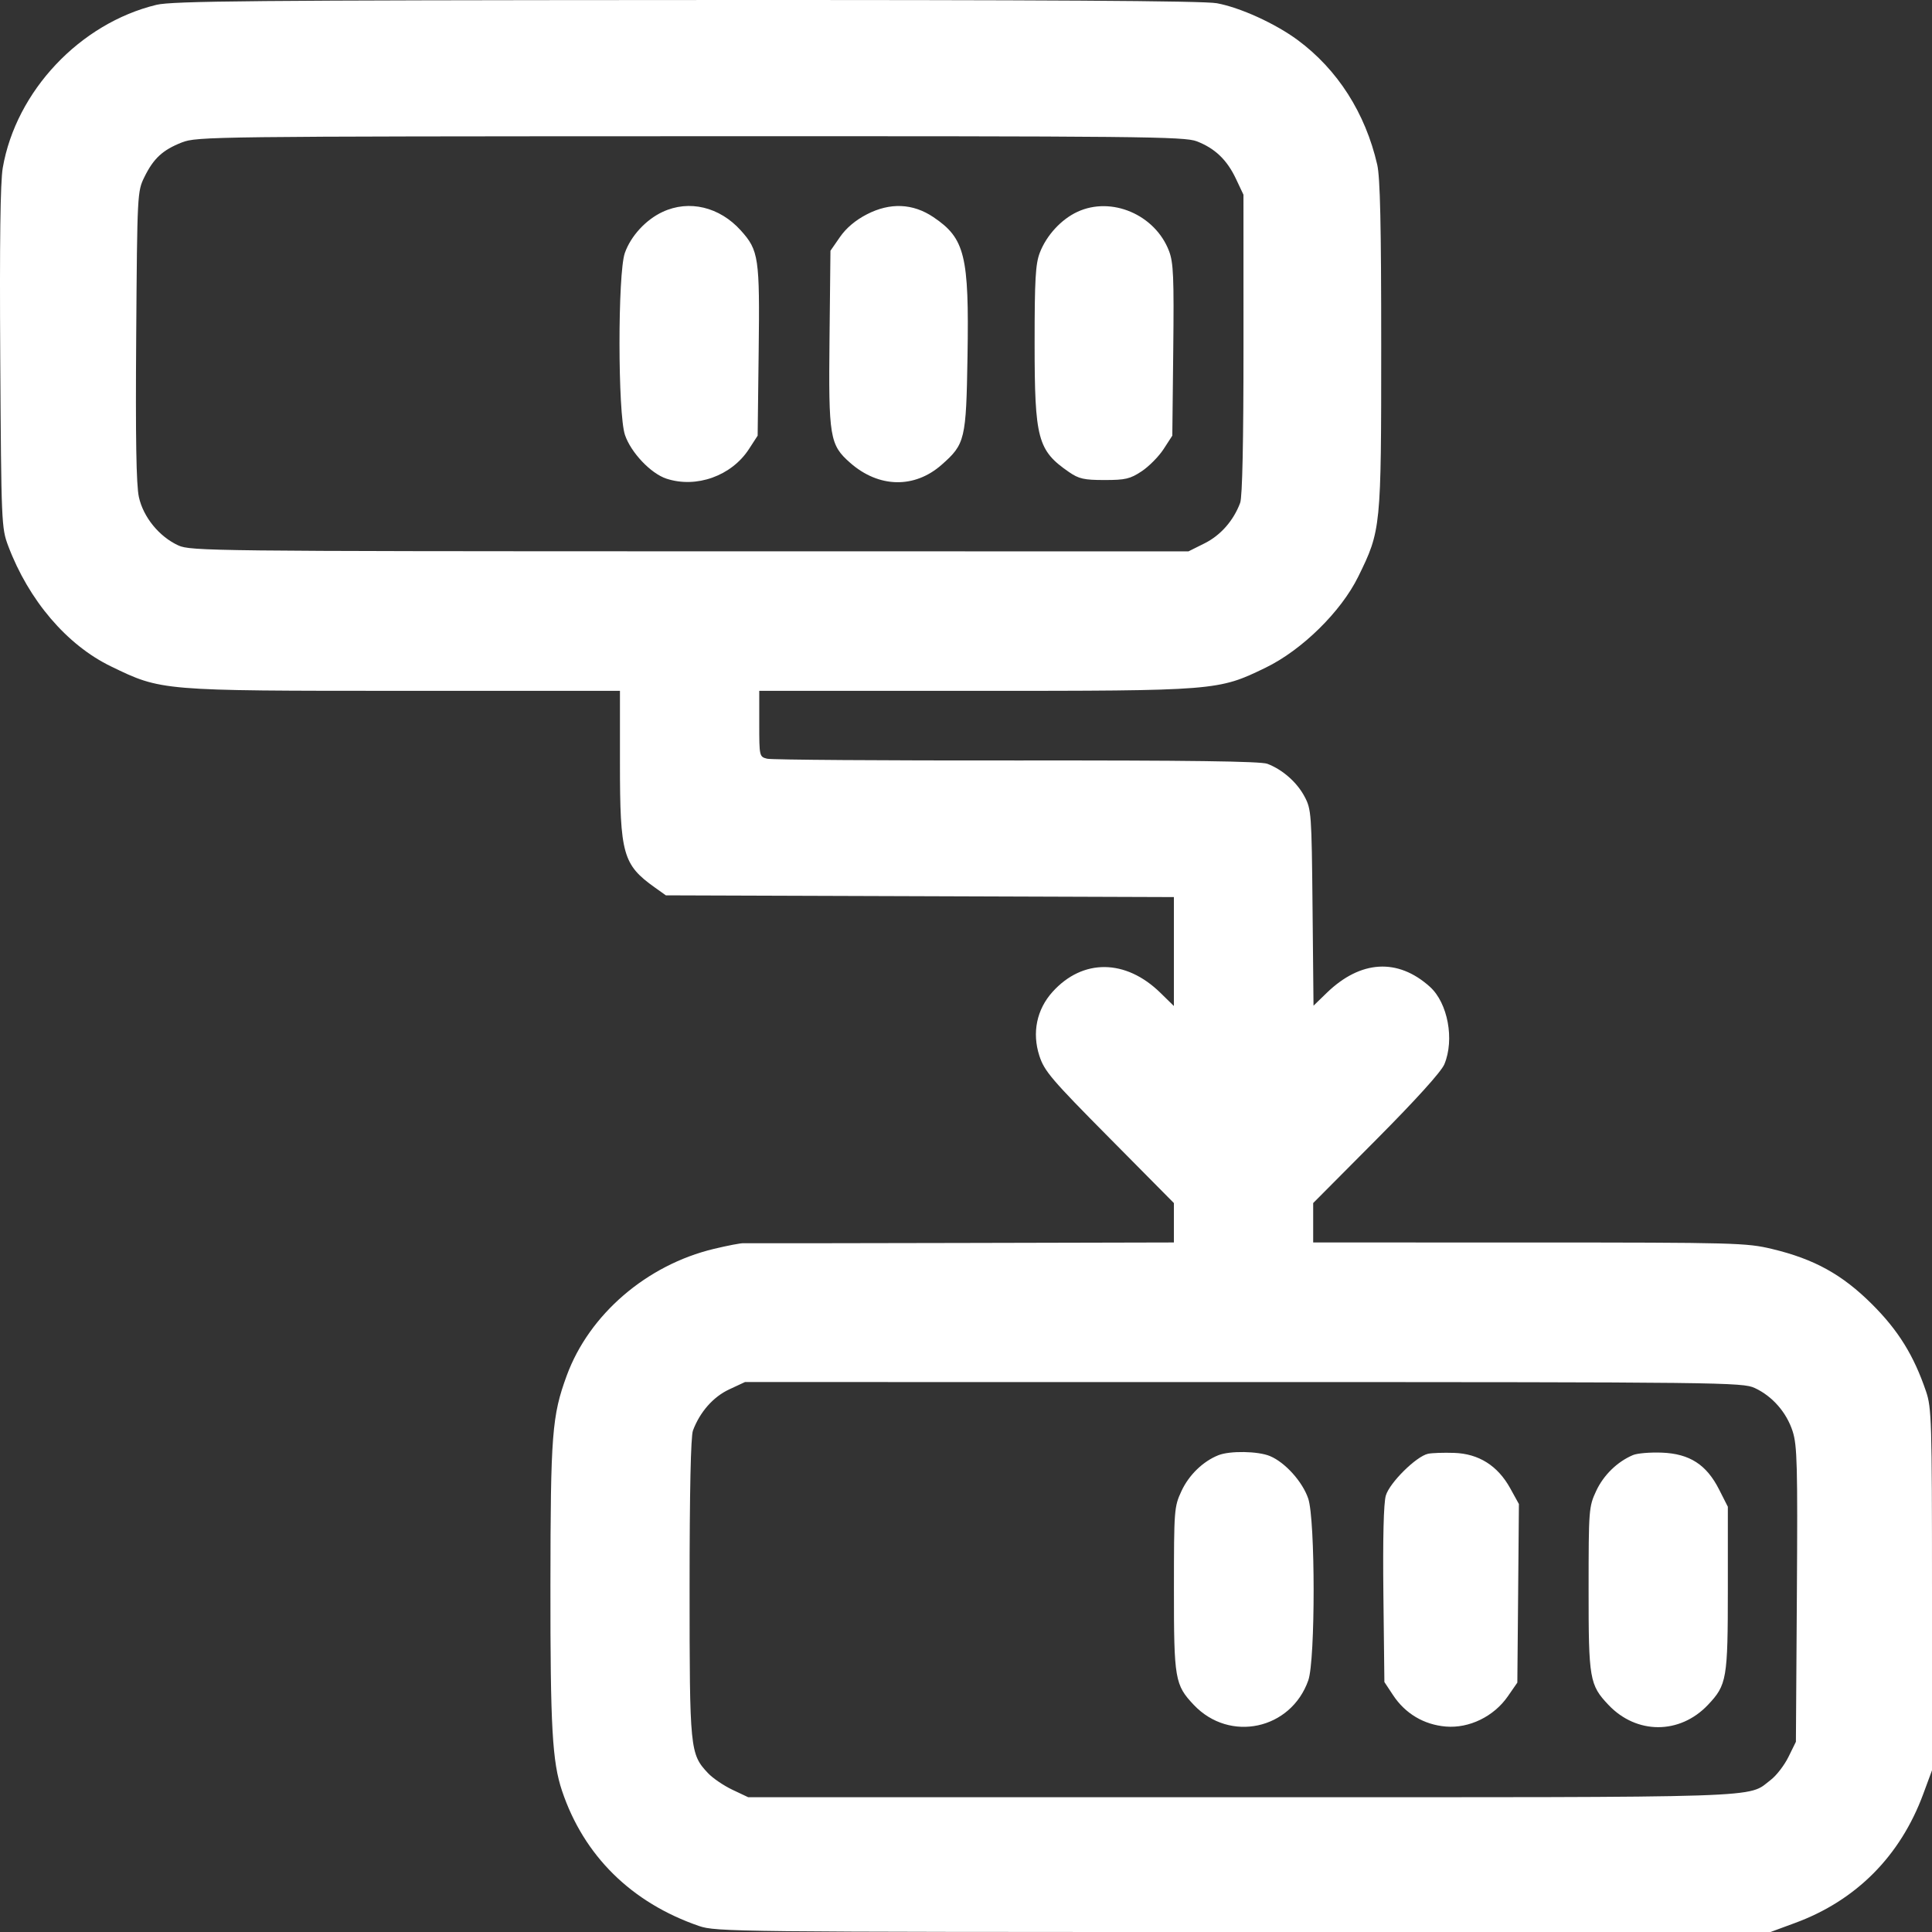 <svg width="70" height="70" viewBox="0 0 70 70" fill="none" xmlns="http://www.w3.org/2000/svg">
<rect x="0" y="0" width="70" height="70" fill="#333333" stroke="none"/>
<path fill-rule="evenodd" clip-rule="evenodd" d="M5.668 0.175C2.895 0.847 0.582 3.301 0.1 6.08C0.012 6.589 -0.017 8.772 0.009 12.971C0.046 18.958 0.053 19.133 0.297 19.779C1.04 21.75 2.42 23.369 4.02 24.144C5.85 25.032 5.821 25.03 14.635 25.03L22.462 25.031V27.653C22.462 30.95 22.569 31.33 23.724 32.154L24.125 32.44L33.329 32.471L42.532 32.503V34.477V36.45L42.045 35.973C40.786 34.74 39.228 34.726 38.135 35.938C37.561 36.575 37.387 37.417 37.658 38.253C37.839 38.81 38.093 39.108 40.196 41.23L42.532 43.589V44.303V45.017L34.82 45.035C30.578 45.045 27.03 45.049 26.937 45.044C26.843 45.038 26.363 45.13 25.87 45.248C23.429 45.832 21.347 47.624 20.534 49.84C19.999 51.301 19.948 51.957 19.943 57.443C19.939 62.584 20.01 63.832 20.363 64.884C21.152 67.237 22.879 68.94 25.329 69.783C25.938 69.992 26.633 70 45.056 70H64.151L65.04 69.672C67.253 68.857 68.852 67.248 69.682 65.002L70 64.142V57.595C70 51.497 69.985 51.004 69.785 50.416C69.34 49.108 68.782 48.207 67.828 47.255C66.749 46.179 65.736 45.619 64.208 45.253C63.278 45.03 62.88 45.019 55.406 45.018L47.579 45.017V44.303V43.589L49.867 41.288C51.312 39.834 52.22 38.829 52.332 38.56C52.705 37.666 52.457 36.339 51.809 35.754C50.646 34.706 49.298 34.785 48.072 35.972L47.591 36.438L47.556 32.889C47.523 29.466 47.512 29.321 47.264 28.857C46.989 28.341 46.469 27.884 45.919 27.674C45.676 27.582 43.067 27.547 36.83 27.553C32.018 27.558 27.952 27.53 27.795 27.49C27.513 27.419 27.509 27.402 27.509 26.225V25.031H35.295C44.086 25.031 44.134 25.027 45.858 24.19C47.174 23.55 48.588 22.161 49.21 20.896C50.037 19.215 50.044 19.14 50.044 12.511C50.044 8.149 50.006 6.43 49.899 5.964C49.47 4.097 48.466 2.524 47.02 1.453C46.21 0.854 44.936 0.273 44.088 0.117C43.613 0.029 37.814 -0.006 24.878 0.001C9.196 0.009 6.244 0.036 5.668 0.175ZM43.362 5.12C44.022 5.375 44.457 5.792 44.782 6.481L45.053 7.055L45.054 12.475C45.055 16.002 45.013 18.008 44.934 18.218C44.693 18.864 44.225 19.396 43.644 19.686L43.061 19.977L24.992 19.975C7.759 19.972 6.901 19.963 6.464 19.763C5.77 19.447 5.191 18.737 5.032 18.008C4.936 17.572 4.908 15.871 4.935 12.167C4.972 7.011 4.976 6.933 5.232 6.414C5.564 5.738 5.895 5.433 6.591 5.16C7.134 4.948 7.714 4.941 25.012 4.936C41.342 4.931 42.914 4.947 43.362 5.12ZM24.011 7.676C23.4 7.959 22.856 8.551 22.639 9.166C22.379 9.905 22.382 14.992 22.644 15.76C22.861 16.398 23.579 17.155 24.144 17.342C25.228 17.7 26.505 17.243 27.135 16.272L27.451 15.785L27.488 12.741C27.53 9.333 27.491 9.072 26.842 8.351C26.072 7.495 24.967 7.231 24.011 7.676ZM31.409 7.765C30.998 7.976 30.659 8.262 30.434 8.587L30.089 9.085L30.055 12.261C30.017 15.844 30.062 16.117 30.805 16.77C31.84 17.68 33.134 17.707 34.119 16.838C34.968 16.089 35.006 15.933 35.055 12.896C35.115 9.259 34.962 8.636 33.819 7.867C33.076 7.367 32.25 7.332 31.409 7.765ZM39.035 7.676C38.45 7.947 37.917 8.527 37.675 9.154C37.518 9.561 37.486 10.119 37.486 12.442C37.486 15.903 37.597 16.319 38.724 17.098C39.088 17.35 39.274 17.392 40.017 17.392C40.773 17.393 40.947 17.352 41.364 17.076C41.627 16.902 41.985 16.54 42.159 16.272L42.475 15.785L42.509 12.686C42.538 10.039 42.516 9.515 42.356 9.095C41.853 7.777 40.271 7.101 39.035 7.676ZM63.578 50.29C64.216 50.586 64.73 51.173 64.951 51.859C65.116 52.371 65.134 53.085 65.104 57.775L65.069 63.108L64.799 63.657C64.65 63.959 64.363 64.332 64.16 64.487C63.287 65.155 64.392 65.118 44.955 65.117L27.107 65.116L26.534 64.845C26.218 64.695 25.82 64.424 25.649 64.241C25 63.548 24.985 63.399 24.985 57.53C24.985 54.037 25.028 52.041 25.107 51.831C25.358 51.159 25.842 50.61 26.419 50.341L26.992 50.074L45.056 50.075C62.408 50.076 63.137 50.085 63.578 50.29ZM44.142 52.726C43.586 52.948 43.077 53.442 42.808 54.021C42.542 54.592 42.535 54.692 42.534 57.57C42.532 60.84 42.568 61.047 43.255 61.773C44.555 63.145 46.773 62.668 47.402 60.882C47.661 60.148 47.659 55.057 47.399 54.294C47.192 53.685 46.563 52.986 46.015 52.757C45.582 52.575 44.56 52.559 44.142 52.726ZM51.74 52.673C51.314 52.766 50.348 53.721 50.211 54.187C50.131 54.458 50.1 55.736 50.123 57.776L50.159 60.943L50.476 61.422C50.915 62.087 51.592 62.489 52.384 62.556C53.232 62.627 54.125 62.192 54.631 61.462L54.976 60.964L55.005 57.729L55.033 54.494L54.718 53.923C54.265 53.104 53.578 52.67 52.685 52.641C52.305 52.628 51.88 52.643 51.74 52.673ZM59.166 52.72C58.599 52.959 58.099 53.446 57.832 54.021C57.566 54.592 57.559 54.692 57.558 57.57C57.556 60.84 57.592 61.047 58.279 61.773C59.297 62.847 60.862 62.847 61.88 61.773C62.567 61.047 62.603 60.84 62.603 57.562V54.592L62.287 53.969C61.831 53.067 61.219 52.672 60.218 52.632C59.795 52.615 59.321 52.654 59.166 52.72Z" fill="white"/>
</svg>
